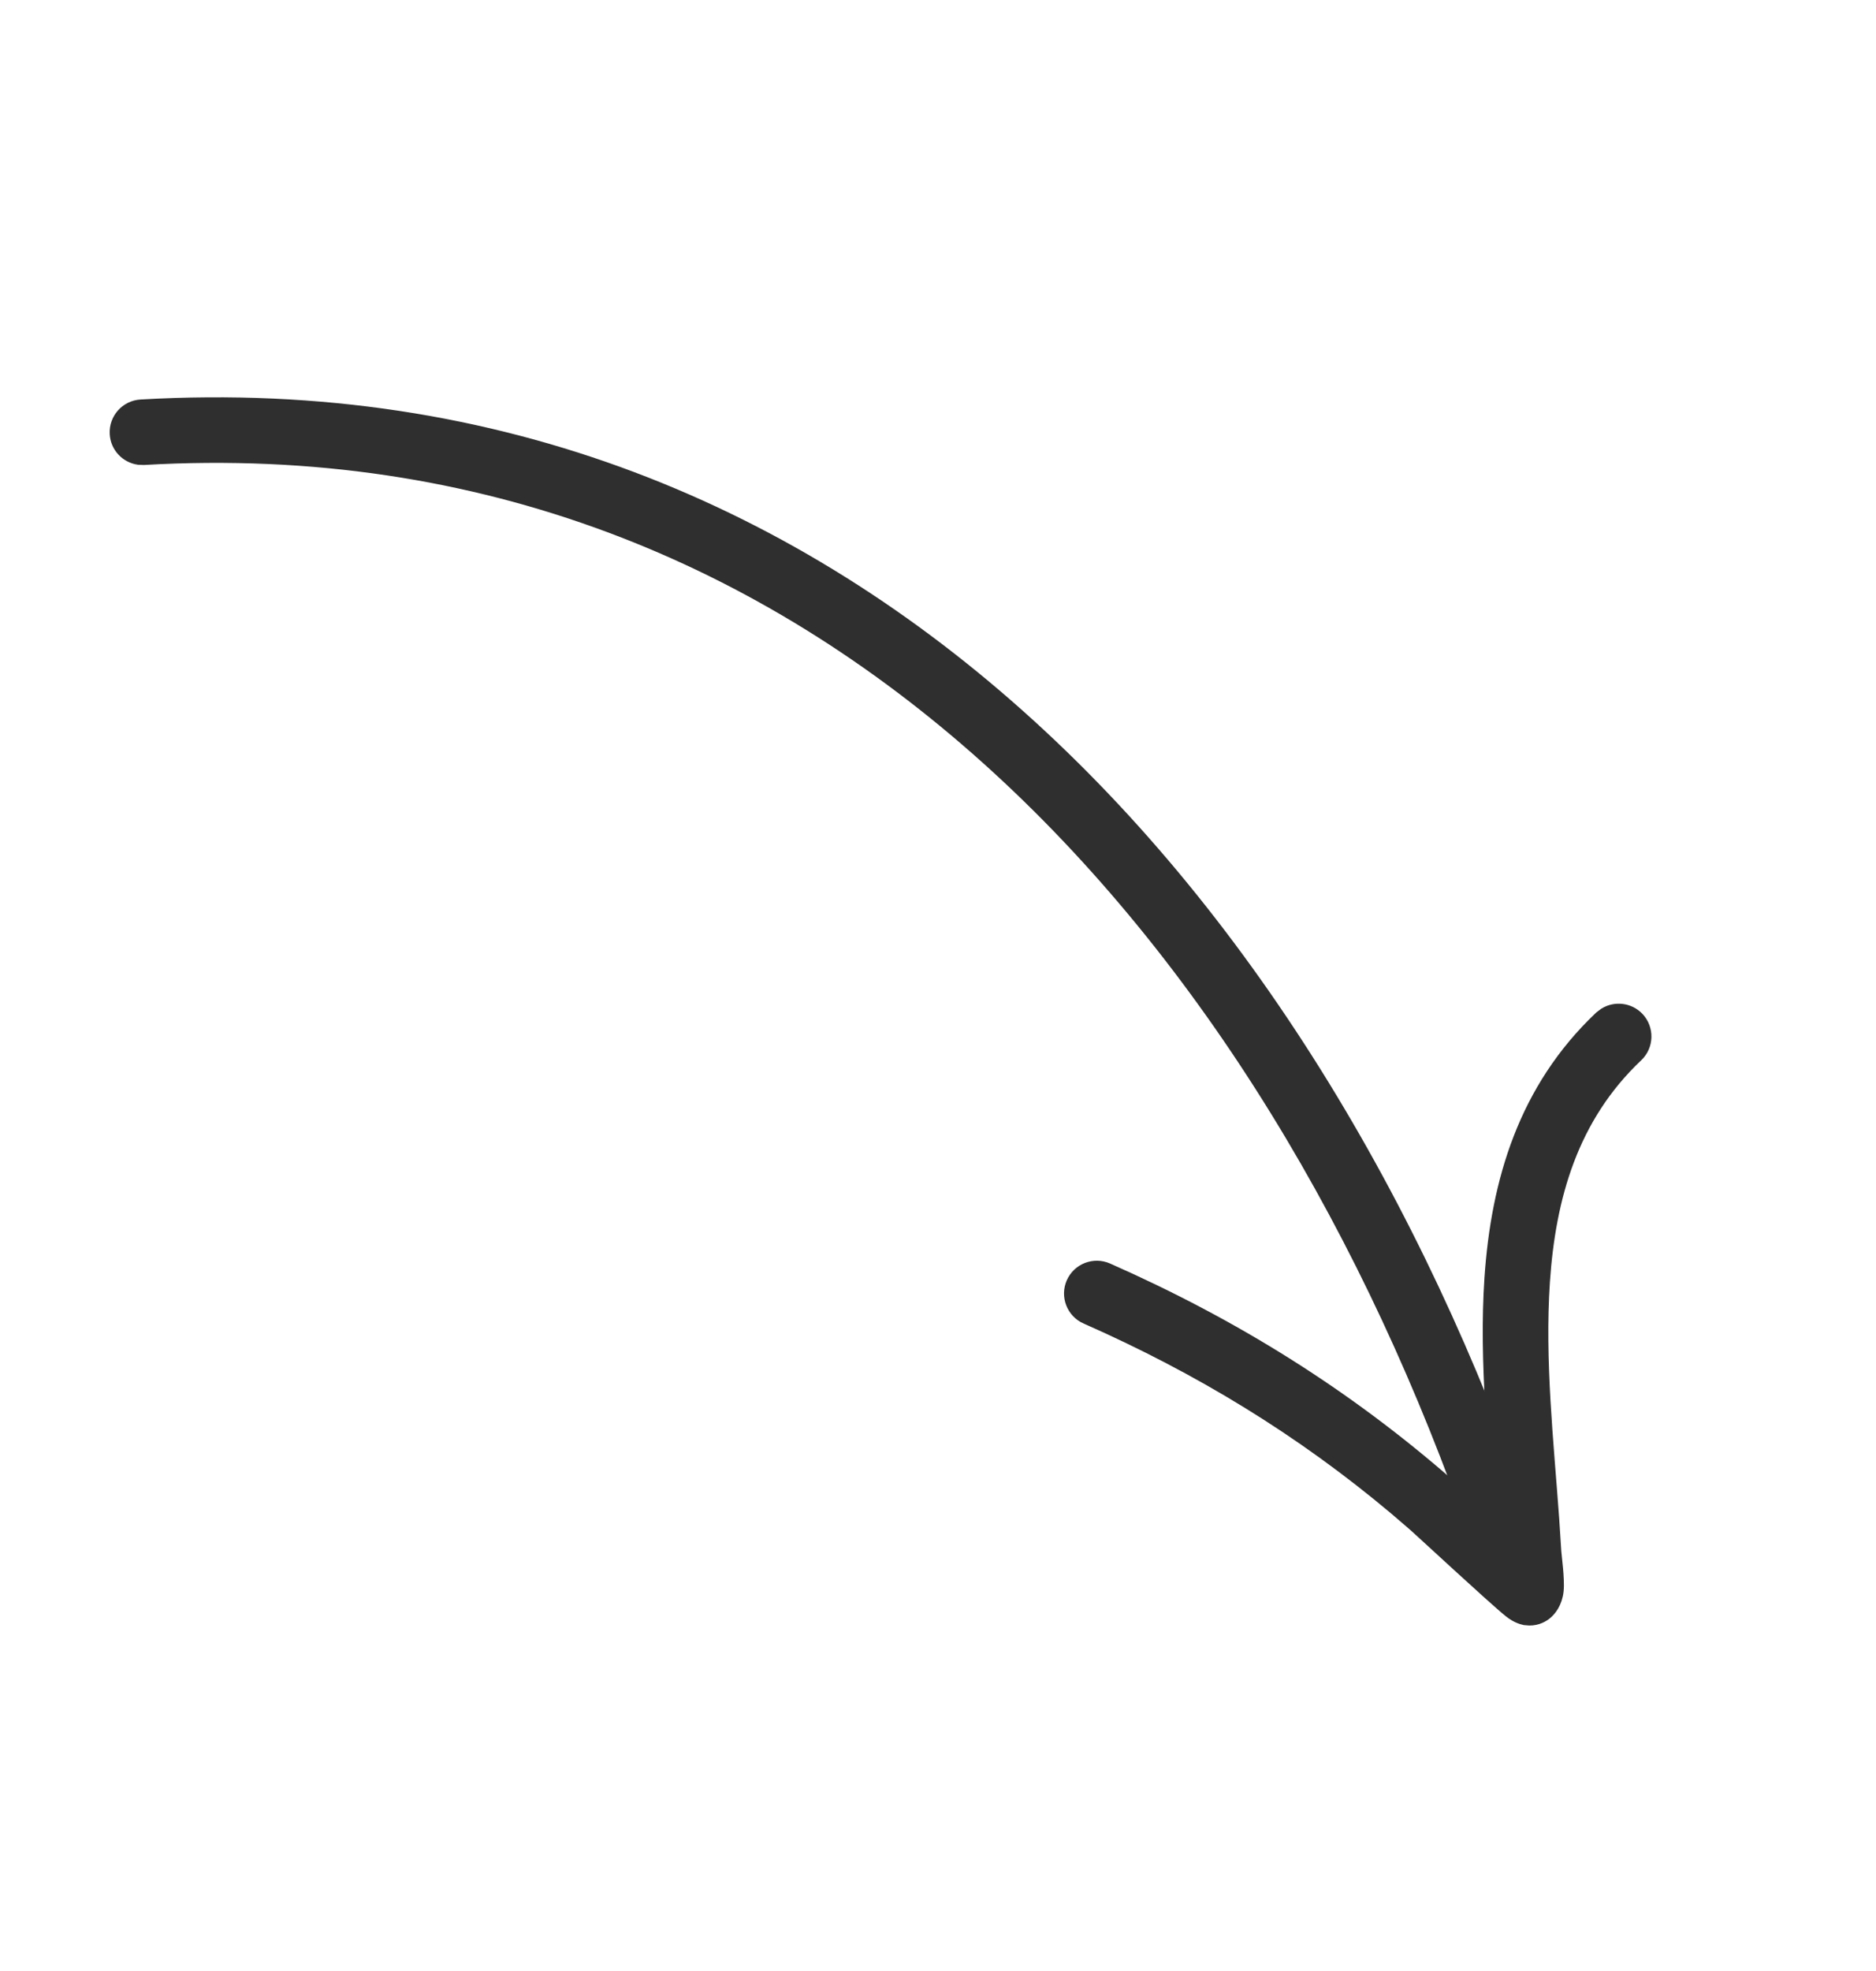 <?xml version="1.0" encoding="UTF-8"?> <svg xmlns="http://www.w3.org/2000/svg" width="40" height="42" viewBox="0 0 40 42" fill="none"><g clip-path="url(#clip0_196_1178)"><path d="M2.473 9.244C2.455 8.933 2.693 8.665 3.004 8.647C18.298 7.764 28.291 19.531 32.772 33.047L32.771 33.047C32.87 33.344 32.708 33.663 32.413 33.761C32.117 33.86 31.798 33.698 31.699 33.403L31.491 32.79C27.055 19.95 17.54 8.939 3.069 9.774L2.955 9.77C2.695 9.732 2.488 9.517 2.473 9.244Z" fill="#302F2F" stroke="#302F2F" stroke-width="0.268"></path><path d="M23.157 28.08C22.873 27.954 22.743 27.62 22.869 27.335C22.995 27.05 23.329 26.921 23.615 27.047C26.304 28.234 28.695 29.72 30.905 31.653C30.977 31.715 31.499 32.198 31.996 32.652C31.88 30.934 31.664 29.039 31.785 27.239C31.925 25.176 32.506 23.207 34.124 21.676L34.215 21.607C34.438 21.468 34.736 21.5 34.924 21.698C35.137 21.925 35.128 22.283 34.901 22.497C33.517 23.806 33.035 25.504 32.913 27.316C32.801 28.985 32.993 30.726 33.111 32.364L33.156 33.058C33.16 33.117 33.177 33.253 33.193 33.424C33.207 33.583 33.219 33.769 33.206 33.896L33.206 33.897C33.179 34.149 33.054 34.31 32.95 34.39L32.949 34.391C32.859 34.458 32.725 34.522 32.54 34.5L32.539 34.499C32.483 34.493 32.348 34.463 32.193 34.338C32.019 34.199 31.54 33.764 31.093 33.356C30.642 32.944 30.223 32.557 30.162 32.504L29.762 32.16C27.752 30.47 25.582 29.149 23.158 28.08L23.157 28.08Z" fill="#302F2F" stroke="#302F2F" stroke-width="0.268"></path></g><defs><clipPath id="clip0_196_1178"><rect width="35.317" height="32.879" fill="white" transform="translate(7.112 41.215) rotate(-101.617)"></rect></clipPath></defs></svg> 